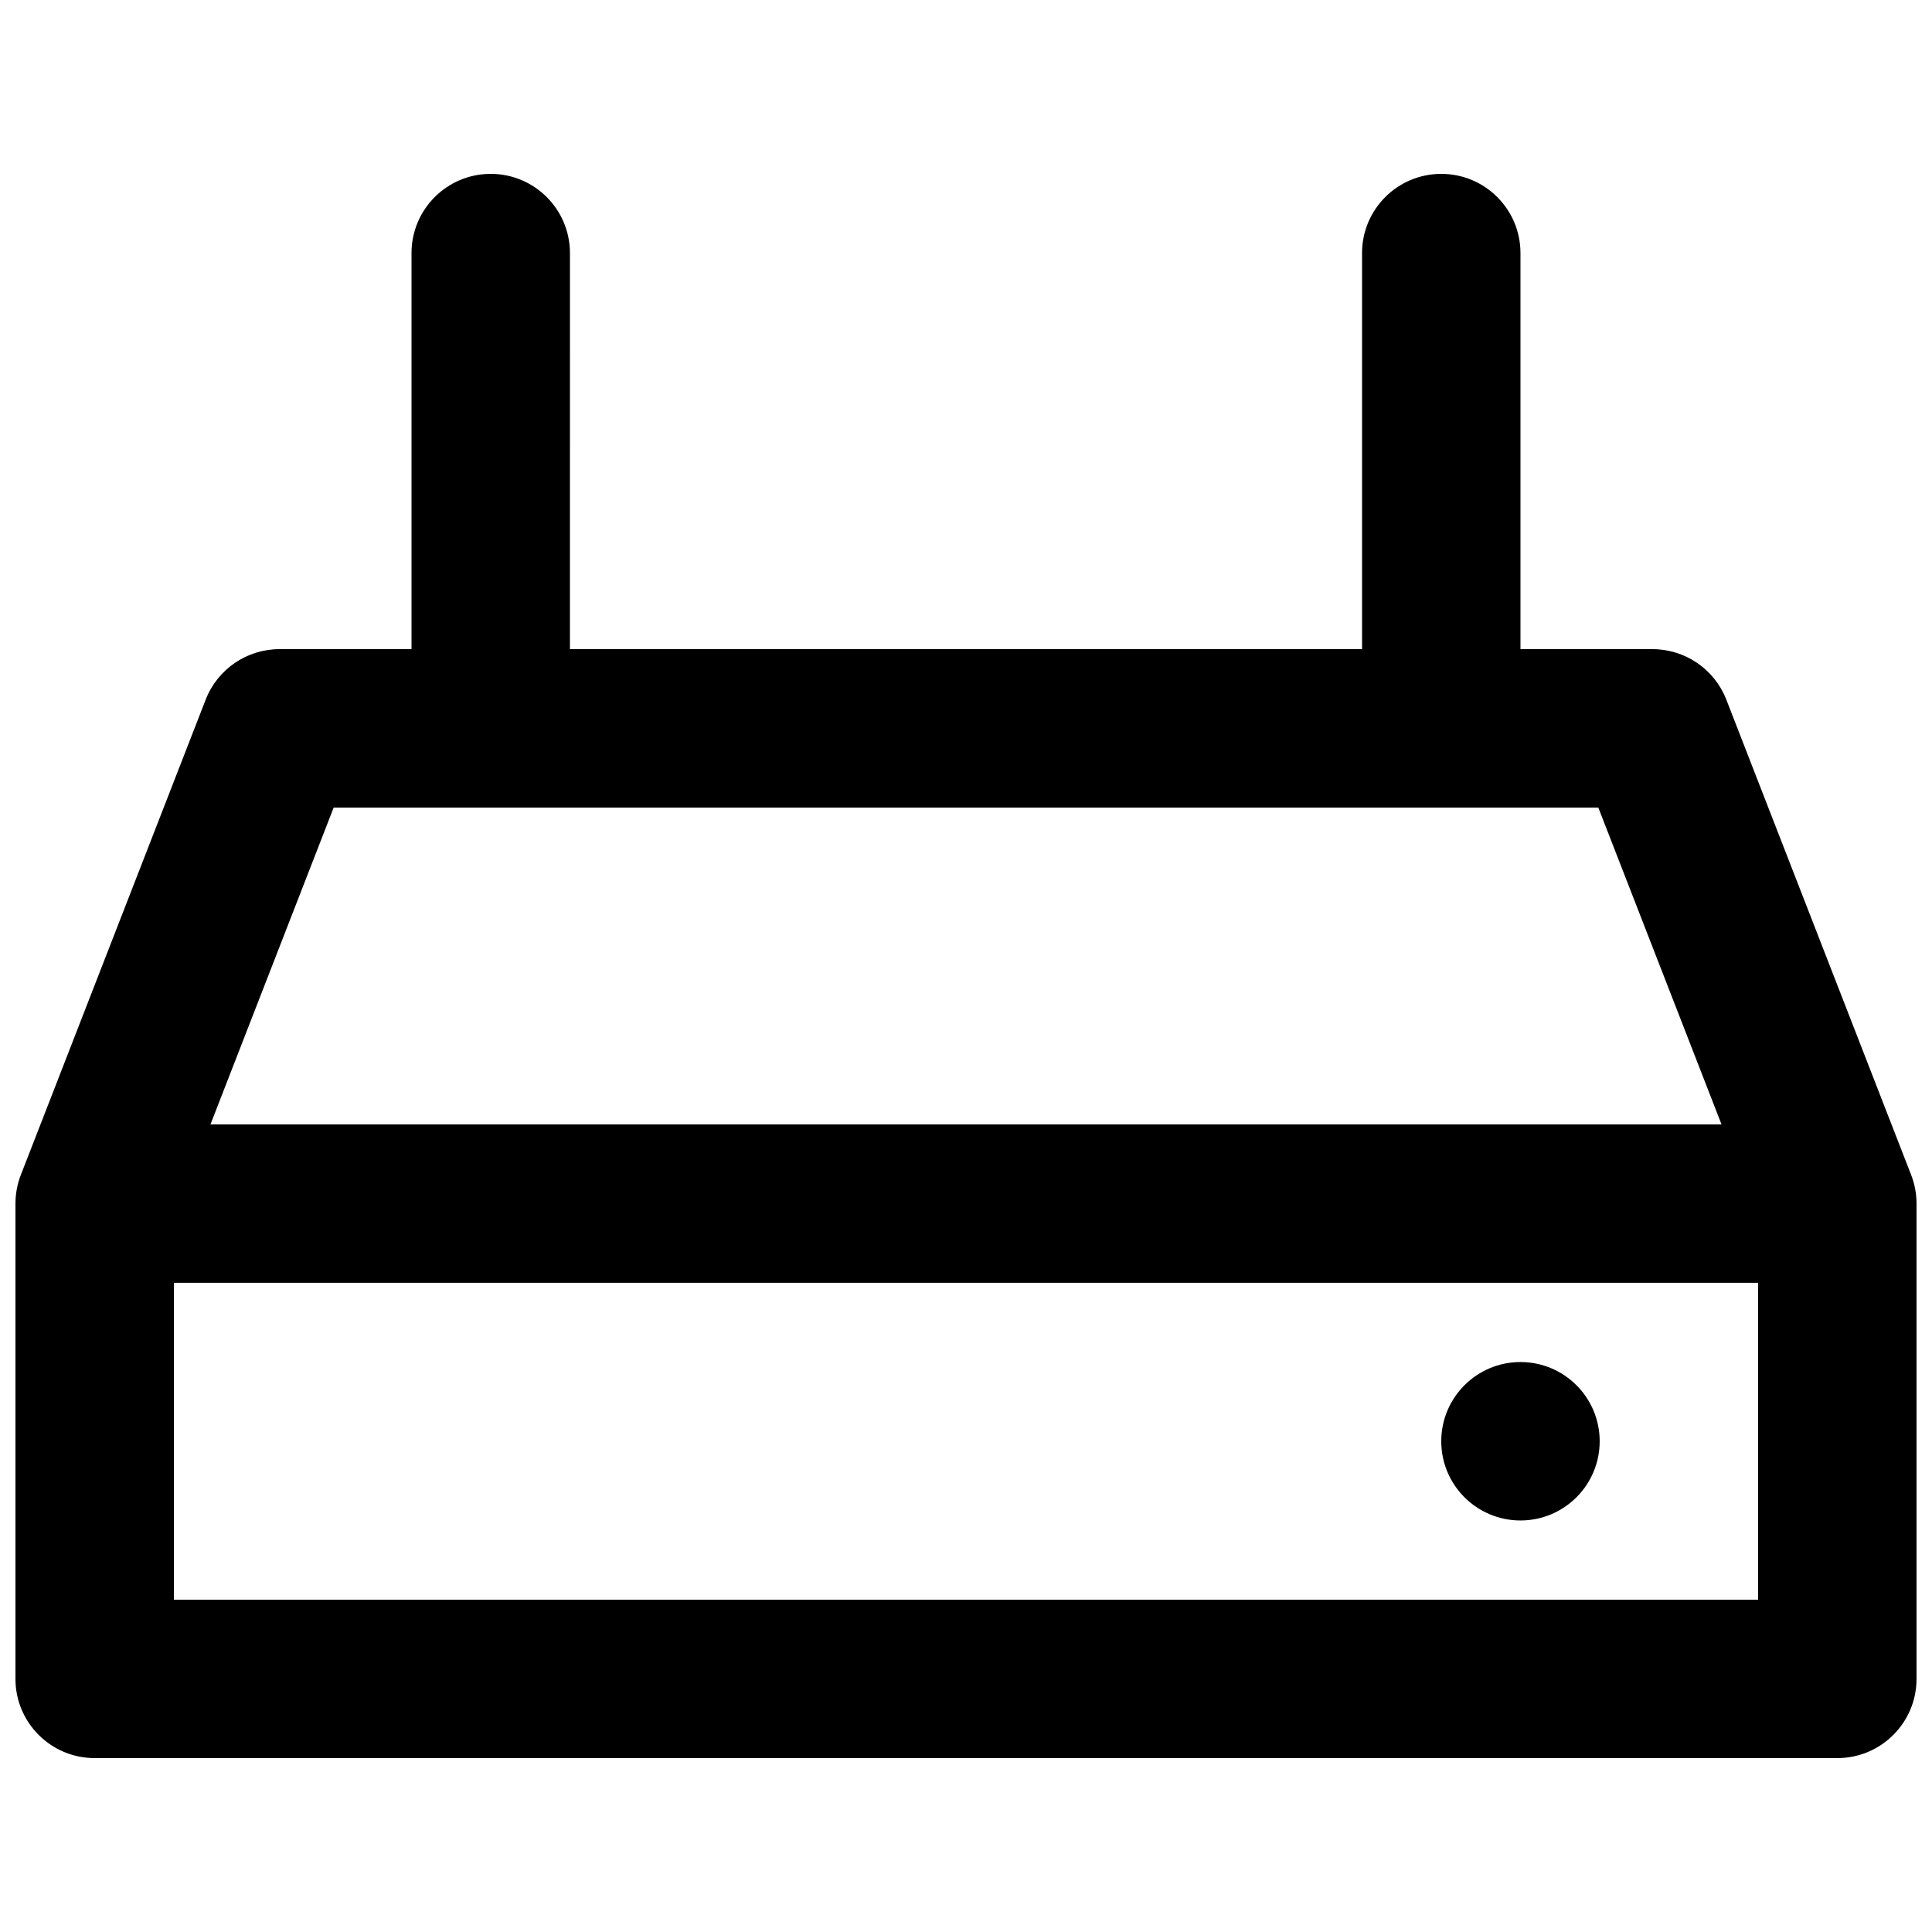 <?xml version="1.0" encoding="UTF-8"?>
<!-- Uploaded to: ICON Repo, www.iconrepo.com, Generator: ICON Repo Mixer Tools -->
<svg width="800px" height="800px" version="1.1" viewBox="144 144 512 512" xmlns="http://www.w3.org/2000/svg">
 <defs>
  <clipPath id="a">
   <path d="m148.09 190h503.81v420h-503.81z"/>
  </clipPath>
 </defs>
 <path d="m546.94 546.94c11.594 0 20.992-9.398 20.992-20.992s-9.398-20.992-20.992-20.992-20.992 9.398-20.992 20.992 9.398 20.992 20.992 20.992z"/>
 <g clip-path="url(#a)">
  <path d="m295.04 211.07c0-11.594-9.398-20.992-20.992-20.992s-20.992 9.398-20.992 20.992v104.96h-34.988c-8.656 0-16.426 5.312-19.562 13.383l-48.984 125.95c-0.941 2.426-1.426 5.004-1.426 7.609v125.95c0 11.594 9.398 20.992 20.992 20.992h461.82c11.594 0 20.992-9.398 20.992-20.992v-125.95c0-2.606-0.484-5.184-1.426-7.609l-48.98-125.95c-3.141-8.07-10.91-13.383-19.566-13.383h-34.988v-104.96c0-11.594-9.398-20.992-20.992-20.992s-20.992 9.398-20.992 20.992v104.96h-209.92zm-95.266 230.91 32.652-83.969h335.14l32.656 83.969zm-9.695 41.98h419.84v83.969h-419.84z" fill-rule="evenodd"/>
 </g>
</svg>